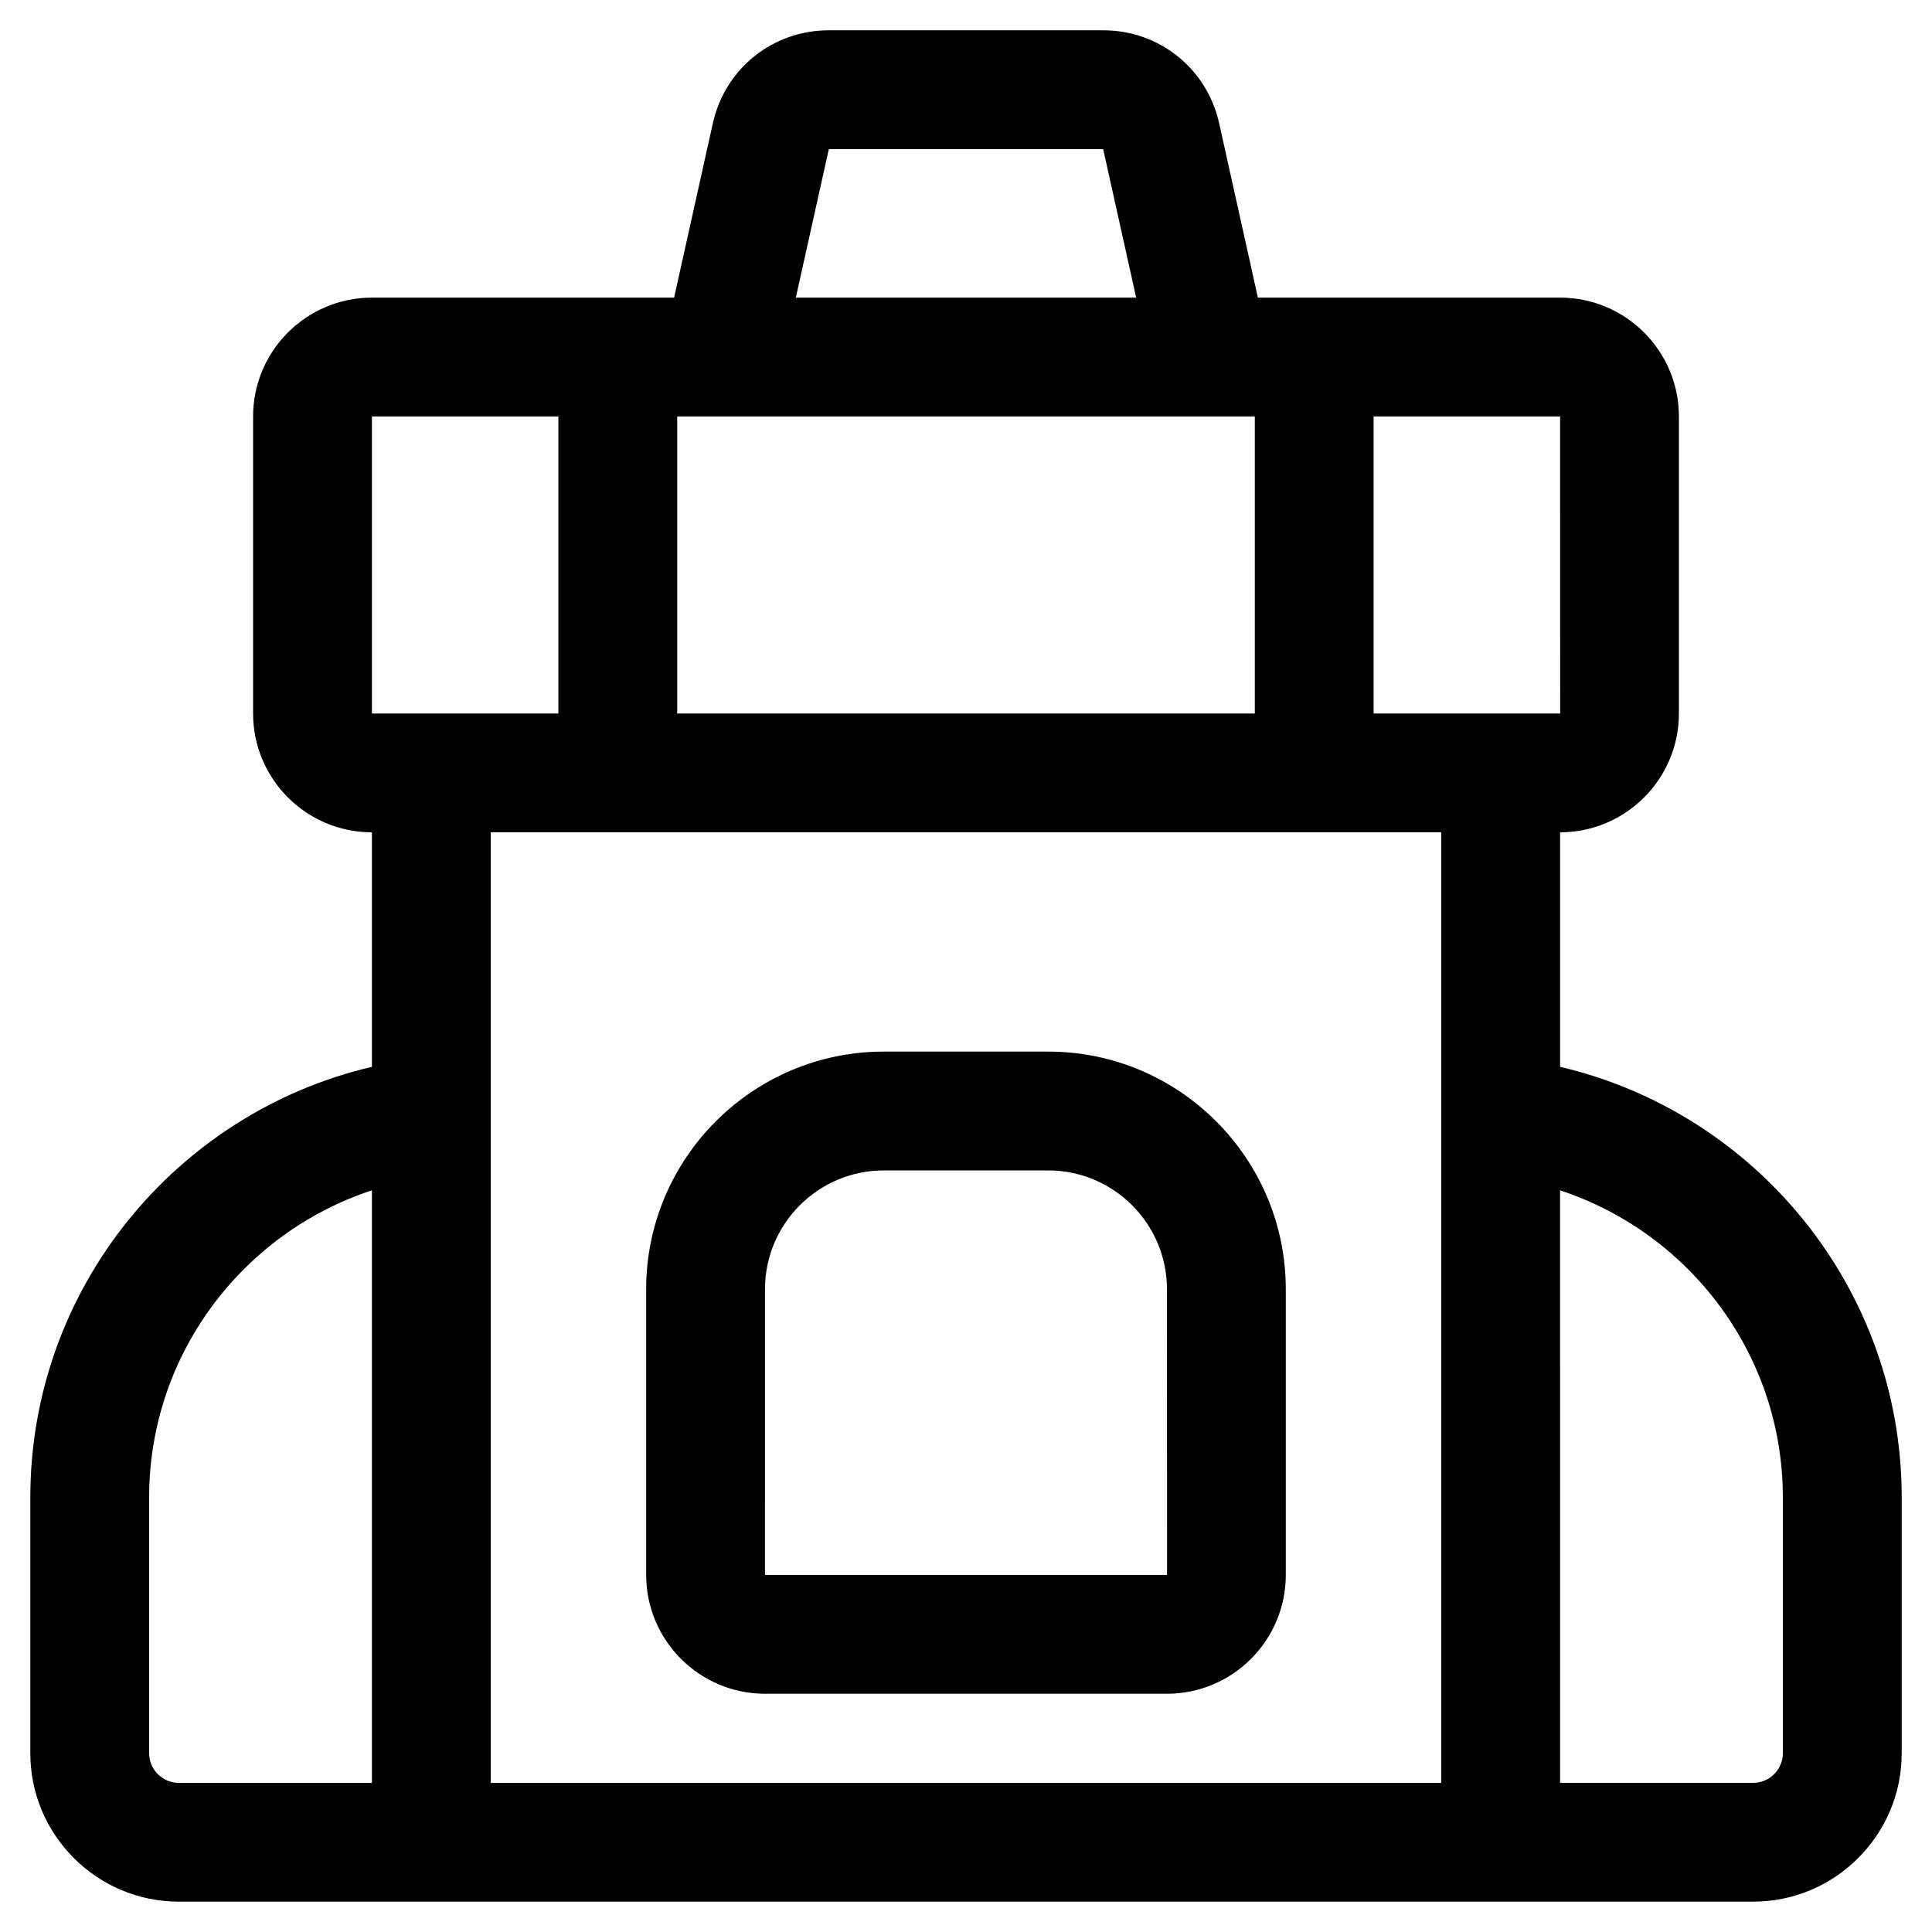 <?xml version="1.0" encoding="UTF-8"?>
<!-- The Best Svg Icon site in the world: iconSvg.co, Visit us! https://iconsvg.co -->
<svg fill="#000000" width="800px" height="800px" version="1.1" viewBox="144 144 512 512" xmlns="http://www.w3.org/2000/svg">
 <g>
  <path d="m346.73 592.86h106.53c17.363 0 31.488-14.125 31.488-31.488v-75.711c0-34.723-28.25-62.977-62.977-62.977h-43.551c-34.723 0-62.977 28.25-62.977 62.977v75.711c0 17.363 14.129 31.488 31.488 31.488zm0-107.2c0-17.363 14.125-31.488 31.488-31.488h43.551c17.363 0 31.488 14.125 31.488 31.488l0.02 75.711h-106.55z"/>
  <path d="m557.44 426.72v-62.148c17.363 0 31.488-14.125 31.488-31.488v-78.719c0-17.363-14.125-31.488-31.488-31.488h-80.086l-10.262-46.191c-3.227-14.52-15.867-24.656-30.738-24.656h-72.707c-14.871 0-27.512 10.141-30.738 24.656l-10.262 46.191h-80.086c-17.363 0-31.488 14.125-31.488 31.488v78.719c0 17.363 14.125 31.488 31.488 31.488v62.148c-51.816 12.125-90.527 58.688-90.527 114.14v67.738c0 21.703 17.656 39.359 39.359 39.359h417.22c21.703 0 39.359-17.656 39.359-39.359v-67.738c0-55.457-38.715-102.02-90.531-114.14zm0.02-93.637h-49.434v-78.719h49.414zm-80.922-78.719v78.719h-153.07v-78.719zm-112.89-70.848h72.703l8.746 39.359h-90.195zm-121.09 70.848h49.414v78.719h-49.414zm283.39 110.21v251.91h-251.9v-251.91zm-342.43 244.03v-67.738c0-37.953 24.809-70.156 59.039-81.422v157.04h-51.168c-4.344 0-7.871-3.531-7.871-7.875zm432.96 0c0 4.34-3.531 7.871-7.871 7.871h-51.168l-0.004-157.02c34.227 11.27 59.039 43.465 59.039 81.418z"/>
 </g>
</svg>